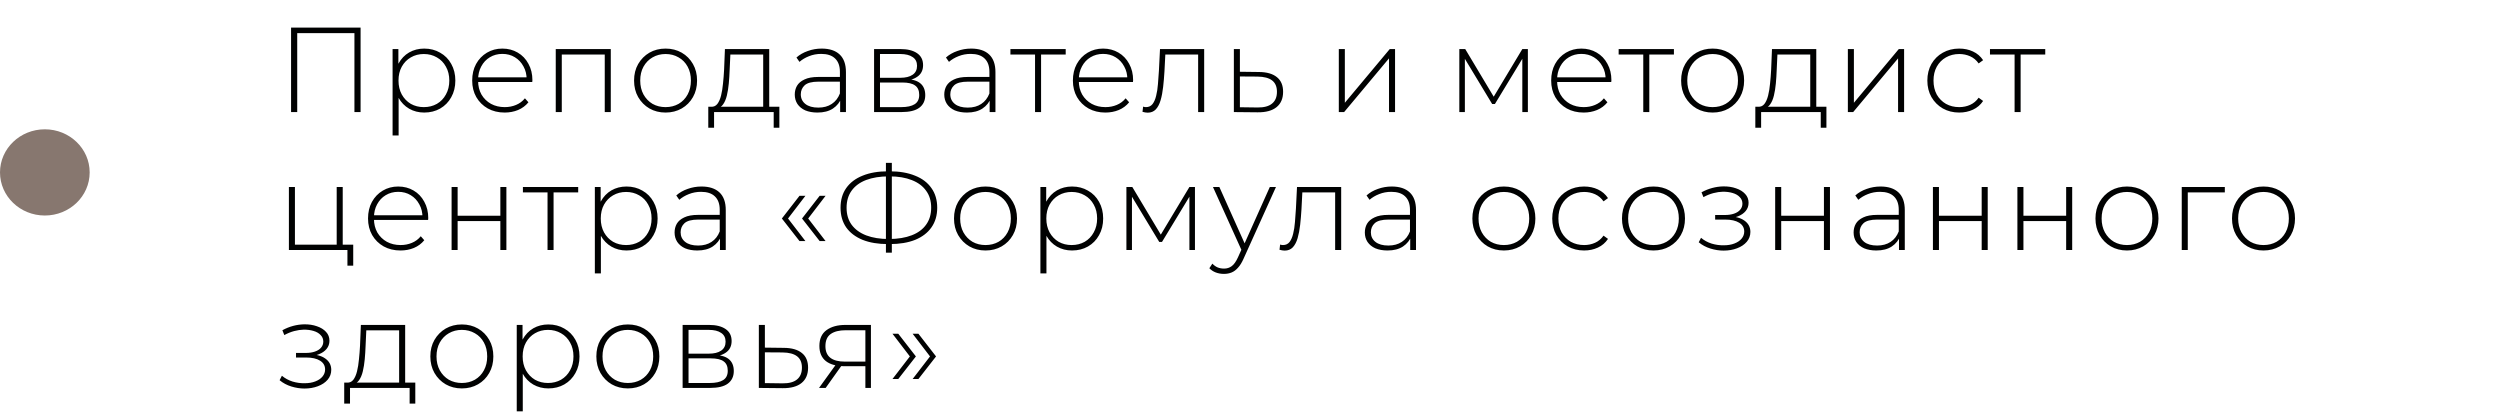 <?xml version="1.0" encoding="UTF-8"?> <svg xmlns="http://www.w3.org/2000/svg" width="290" height="48" viewBox="0 0 290 48" fill="none"><path d="M33.764 13V3.2H41.828V13H41.114V3.62L41.324 3.844H34.268L34.478 3.62V13H33.764ZM49.208 13.056C48.564 13.056 47.98 12.907 47.458 12.608C46.944 12.309 46.534 11.885 46.226 11.334C45.927 10.774 45.778 10.111 45.778 9.346C45.778 8.581 45.927 7.923 46.226 7.372C46.534 6.812 46.944 6.383 47.458 6.084C47.98 5.785 48.564 5.636 49.208 5.636C49.898 5.636 50.514 5.795 51.056 6.112C51.606 6.42 52.036 6.854 52.344 7.414C52.661 7.974 52.82 8.618 52.82 9.346C52.82 10.074 52.661 10.718 52.344 11.278C52.036 11.838 51.606 12.277 51.056 12.594C50.514 12.902 49.898 13.056 49.208 13.056ZM45.54 15.716V5.692H46.212V8.086L46.1 9.36L46.24 10.634V15.716H45.54ZM49.166 12.426C49.726 12.426 50.23 12.3 50.678 12.048C51.126 11.787 51.476 11.423 51.728 10.956C51.989 10.489 52.12 9.953 52.12 9.346C52.12 8.73 51.989 8.193 51.728 7.736C51.476 7.269 51.126 6.91 50.678 6.658C50.23 6.397 49.726 6.266 49.166 6.266C48.606 6.266 48.102 6.397 47.654 6.658C47.215 6.91 46.865 7.269 46.604 7.736C46.352 8.193 46.226 8.73 46.226 9.346C46.226 9.953 46.352 10.489 46.604 10.956C46.865 11.423 47.215 11.787 47.654 12.048C48.102 12.3 48.606 12.426 49.166 12.426ZM58.54 13.056C57.803 13.056 57.149 12.897 56.58 12.58C56.02 12.263 55.577 11.824 55.25 11.264C54.933 10.704 54.774 10.065 54.774 9.346C54.774 8.618 54.923 7.979 55.222 7.428C55.53 6.868 55.95 6.429 56.482 6.112C57.014 5.795 57.611 5.636 58.274 5.636C58.937 5.636 59.529 5.79 60.052 6.098C60.584 6.406 60.999 6.84 61.298 7.4C61.606 7.951 61.76 8.59 61.76 9.318C61.76 9.346 61.755 9.379 61.746 9.416C61.746 9.444 61.746 9.477 61.746 9.514H55.292V8.968H61.368L61.088 9.234C61.097 8.665 60.976 8.156 60.724 7.708C60.481 7.251 60.15 6.896 59.73 6.644C59.31 6.383 58.825 6.252 58.274 6.252C57.733 6.252 57.247 6.383 56.818 6.644C56.398 6.896 56.067 7.251 55.824 7.708C55.581 8.156 55.46 8.669 55.46 9.248V9.374C55.46 9.971 55.591 10.503 55.852 10.97C56.123 11.427 56.491 11.787 56.958 12.048C57.425 12.3 57.957 12.426 58.554 12.426C59.021 12.426 59.455 12.342 59.856 12.174C60.267 12.006 60.612 11.749 60.892 11.404L61.298 11.866C60.981 12.258 60.579 12.557 60.094 12.762C59.618 12.958 59.1 13.056 58.54 13.056ZM64.467 13V5.692H70.851V13H70.151V6.112L70.347 6.322H64.971L65.167 6.112V13H64.467ZM77.206 13.056C76.506 13.056 75.88 12.897 75.33 12.58C74.788 12.263 74.354 11.824 74.028 11.264C73.71 10.704 73.552 10.065 73.552 9.346C73.552 8.618 73.71 7.979 74.028 7.428C74.354 6.868 74.788 6.429 75.33 6.112C75.88 5.795 76.506 5.636 77.206 5.636C77.906 5.636 78.531 5.795 79.082 6.112C79.632 6.429 80.066 6.868 80.384 7.428C80.701 7.979 80.86 8.618 80.86 9.346C80.86 10.065 80.701 10.704 80.384 11.264C80.066 11.824 79.632 12.263 79.082 12.58C78.531 12.897 77.906 13.056 77.206 13.056ZM77.206 12.426C77.766 12.426 78.27 12.3 78.718 12.048C79.166 11.787 79.516 11.423 79.768 10.956C80.02 10.489 80.146 9.953 80.146 9.346C80.146 8.73 80.02 8.193 79.768 7.736C79.516 7.269 79.166 6.91 78.718 6.658C78.27 6.397 77.766 6.266 77.206 6.266C76.646 6.266 76.142 6.397 75.694 6.658C75.255 6.91 74.905 7.269 74.644 7.736C74.392 8.193 74.266 8.73 74.266 9.346C74.266 9.953 74.392 10.489 74.644 10.956C74.905 11.423 75.255 11.787 75.694 12.048C76.142 12.3 76.646 12.426 77.206 12.426ZM88.53 12.664V6.322H84.722L84.638 8.142C84.619 8.655 84.587 9.169 84.54 9.682C84.493 10.186 84.419 10.653 84.316 11.082C84.213 11.502 84.069 11.843 83.882 12.104C83.705 12.365 83.471 12.51 83.182 12.538L82.482 12.384C82.781 12.403 83.023 12.295 83.21 12.062C83.397 11.819 83.541 11.493 83.644 11.082C83.747 10.671 83.821 10.209 83.868 9.696C83.924 9.173 83.966 8.641 83.994 8.1L84.092 5.692H89.23V12.664H88.53ZM82.16 14.82V12.384H90.406V14.82H89.748V13H82.832V14.82H82.16ZM97.457 13V11.334L97.429 11.082V8.338C97.429 7.657 97.243 7.139 96.869 6.784C96.505 6.429 95.969 6.252 95.259 6.252C94.755 6.252 94.284 6.341 93.845 6.518C93.416 6.686 93.047 6.905 92.739 7.176L92.389 6.672C92.753 6.345 93.192 6.093 93.705 5.916C94.219 5.729 94.755 5.636 95.315 5.636C96.221 5.636 96.916 5.865 97.401 6.322C97.887 6.779 98.129 7.461 98.129 8.366V13H97.457ZM94.825 13.056C94.284 13.056 93.813 12.972 93.411 12.804C93.019 12.627 92.716 12.379 92.501 12.062C92.296 11.745 92.193 11.381 92.193 10.97C92.193 10.597 92.277 10.261 92.445 9.962C92.623 9.654 92.912 9.407 93.313 9.22C93.715 9.024 94.251 8.926 94.923 8.926H97.611V9.472H94.937C94.181 9.472 93.649 9.612 93.341 9.892C93.043 10.172 92.893 10.522 92.893 10.942C92.893 11.409 93.071 11.782 93.425 12.062C93.78 12.342 94.279 12.482 94.923 12.482C95.539 12.482 96.057 12.342 96.477 12.062C96.907 11.782 97.224 11.376 97.429 10.844L97.625 11.32C97.429 11.852 97.093 12.277 96.617 12.594C96.151 12.902 95.553 13.056 94.825 13.056ZM101.393 13V5.692H104.473C105.276 5.692 105.911 5.851 106.377 6.168C106.844 6.485 107.077 6.947 107.077 7.554C107.077 8.151 106.849 8.604 106.391 8.912C105.943 9.22 105.36 9.374 104.641 9.374L104.837 9.164C105.696 9.164 106.326 9.323 106.727 9.64C107.129 9.957 107.329 10.424 107.329 11.04C107.329 11.665 107.101 12.151 106.643 12.496C106.195 12.832 105.5 13 104.557 13H101.393ZM102.079 12.426H104.543C105.225 12.426 105.743 12.314 106.097 12.09C106.452 11.866 106.629 11.507 106.629 11.012C106.629 10.508 106.471 10.144 106.153 9.92C105.845 9.687 105.346 9.57 104.655 9.57H102.079V12.426ZM102.079 9.024H104.431C105.047 9.024 105.523 8.907 105.859 8.674C106.205 8.441 106.377 8.095 106.377 7.638C106.377 7.181 106.205 6.84 105.859 6.616C105.523 6.383 105.047 6.266 104.431 6.266H102.079V9.024ZM114.799 13V11.334L114.771 11.082V8.338C114.771 7.657 114.585 7.139 114.211 6.784C113.847 6.429 113.311 6.252 112.601 6.252C112.097 6.252 111.626 6.341 111.187 6.518C110.758 6.686 110.389 6.905 110.081 7.176L109.731 6.672C110.095 6.345 110.534 6.093 111.047 5.916C111.561 5.729 112.097 5.636 112.657 5.636C113.563 5.636 114.258 5.865 114.743 6.322C115.229 6.779 115.471 7.461 115.471 8.366V13H114.799ZM112.167 13.056C111.626 13.056 111.155 12.972 110.753 12.804C110.361 12.627 110.058 12.379 109.843 12.062C109.638 11.745 109.535 11.381 109.535 10.97C109.535 10.597 109.619 10.261 109.787 9.962C109.965 9.654 110.254 9.407 110.655 9.22C111.057 9.024 111.593 8.926 112.265 8.926H114.953V9.472H112.279C111.523 9.472 110.991 9.612 110.683 9.892C110.385 10.172 110.235 10.522 110.235 10.942C110.235 11.409 110.413 11.782 110.767 12.062C111.122 12.342 111.621 12.482 112.265 12.482C112.881 12.482 113.399 12.342 113.819 12.062C114.249 11.782 114.566 11.376 114.771 10.844L114.967 11.32C114.771 11.852 114.435 12.277 113.959 12.594C113.493 12.902 112.895 13.056 112.167 13.056ZM120.065 13V6.112L120.261 6.322H117.209V5.692H123.621V6.322H120.569L120.765 6.112V13H120.065ZM128.222 13.056C127.485 13.056 126.832 12.897 126.262 12.58C125.702 12.263 125.259 11.824 124.932 11.264C124.615 10.704 124.456 10.065 124.456 9.346C124.456 8.618 124.606 7.979 124.904 7.428C125.212 6.868 125.632 6.429 126.164 6.112C126.696 5.795 127.294 5.636 127.956 5.636C128.619 5.636 129.212 5.79 129.734 6.098C130.266 6.406 130.682 6.84 130.98 7.4C131.288 7.951 131.442 8.59 131.442 9.318C131.442 9.346 131.438 9.379 131.428 9.416C131.428 9.444 131.428 9.477 131.428 9.514H124.974V8.968H131.05L130.77 9.234C130.78 8.665 130.658 8.156 130.406 7.708C130.164 7.251 129.832 6.896 129.412 6.644C128.992 6.383 128.507 6.252 127.956 6.252C127.415 6.252 126.93 6.383 126.5 6.644C126.08 6.896 125.749 7.251 125.506 7.708C125.264 8.156 125.142 8.669 125.142 9.248V9.374C125.142 9.971 125.273 10.503 125.534 10.97C125.805 11.427 126.174 11.787 126.64 12.048C127.107 12.3 127.639 12.426 128.236 12.426C128.703 12.426 129.137 12.342 129.538 12.174C129.949 12.006 130.294 11.749 130.574 11.404L130.98 11.866C130.663 12.258 130.262 12.557 129.776 12.762C129.3 12.958 128.782 13.056 128.222 13.056ZM132.53 12.972L132.6 12.37C132.656 12.379 132.712 12.393 132.768 12.412C132.833 12.421 132.889 12.426 132.936 12.426C133.253 12.426 133.505 12.309 133.692 12.076C133.879 11.833 134.019 11.511 134.112 11.11C134.215 10.709 134.285 10.256 134.322 9.752C134.369 9.248 134.406 8.735 134.434 8.212L134.56 5.692H139.684V13H138.984V6.098L139.18 6.322H135.008L135.19 6.084L135.078 8.268C135.041 8.903 134.989 9.509 134.924 10.088C134.859 10.667 134.761 11.18 134.63 11.628C134.499 12.076 134.313 12.431 134.07 12.692C133.827 12.944 133.515 13.07 133.132 13.07C133.039 13.07 132.941 13.061 132.838 13.042C132.745 13.023 132.642 13 132.53 12.972ZM146.054 8.352C146.96 8.361 147.65 8.562 148.126 8.954C148.602 9.337 148.84 9.901 148.84 10.648C148.84 11.423 148.588 12.015 148.084 12.426C147.58 12.837 146.848 13.037 145.886 13.028L143.128 13V5.692H143.828V8.324L146.054 8.352ZM145.872 12.468C146.619 12.477 147.179 12.328 147.552 12.02C147.935 11.712 148.126 11.255 148.126 10.648C148.126 10.06 147.94 9.621 147.566 9.332C147.193 9.043 146.628 8.893 145.872 8.884L143.828 8.87V12.44L145.872 12.468ZM155.302 13V5.692H156.002V11.922L161.21 5.692H161.826V13H161.126V6.77L155.918 13H155.302ZM169.281 13V5.692H169.967L173.425 11.474H173.117L176.589 5.692H177.233V13H176.589V6.532L176.729 6.588L173.411 12.062H173.089L169.757 6.546L169.925 6.518V13H169.281ZM183.703 13.056C182.966 13.056 182.313 12.897 181.743 12.58C181.183 12.263 180.74 11.824 180.413 11.264C180.096 10.704 179.937 10.065 179.937 9.346C179.937 8.618 180.087 7.979 180.385 7.428C180.693 6.868 181.113 6.429 181.645 6.112C182.177 5.795 182.775 5.636 183.437 5.636C184.1 5.636 184.693 5.79 185.215 6.098C185.747 6.406 186.163 6.84 186.461 7.4C186.769 7.951 186.923 8.59 186.923 9.318C186.923 9.346 186.919 9.379 186.909 9.416C186.909 9.444 186.909 9.477 186.909 9.514H180.455V8.968H186.531L186.251 9.234C186.261 8.665 186.139 8.156 185.887 7.708C185.645 7.251 185.313 6.896 184.893 6.644C184.473 6.383 183.988 6.252 183.437 6.252C182.896 6.252 182.411 6.383 181.981 6.644C181.561 6.896 181.23 7.251 180.987 7.708C180.745 8.156 180.623 8.669 180.623 9.248V9.374C180.623 9.971 180.754 10.503 181.015 10.97C181.286 11.427 181.655 11.787 182.121 12.048C182.588 12.3 183.12 12.426 183.717 12.426C184.184 12.426 184.618 12.342 185.019 12.174C185.43 12.006 185.775 11.749 186.055 11.404L186.461 11.866C186.144 12.258 185.743 12.557 185.257 12.762C184.781 12.958 184.263 13.056 183.703 13.056ZM190.619 13V6.112L190.815 6.322H187.763V5.692H194.175V6.322H191.123L191.319 6.112V13H190.619ZM198.664 13.056C197.964 13.056 197.338 12.897 196.788 12.58C196.246 12.263 195.812 11.824 195.486 11.264C195.168 10.704 195.01 10.065 195.01 9.346C195.01 8.618 195.168 7.979 195.486 7.428C195.812 6.868 196.246 6.429 196.788 6.112C197.338 5.795 197.964 5.636 198.664 5.636C199.364 5.636 199.989 5.795 200.54 6.112C201.09 6.429 201.524 6.868 201.842 7.428C202.159 7.979 202.318 8.618 202.318 9.346C202.318 10.065 202.159 10.704 201.842 11.264C201.524 11.824 201.09 12.263 200.54 12.58C199.989 12.897 199.364 13.056 198.664 13.056ZM198.664 12.426C199.224 12.426 199.728 12.3 200.176 12.048C200.624 11.787 200.974 11.423 201.226 10.956C201.478 10.489 201.604 9.953 201.604 9.346C201.604 8.73 201.478 8.193 201.226 7.736C200.974 7.269 200.624 6.91 200.176 6.658C199.728 6.397 199.224 6.266 198.664 6.266C198.104 6.266 197.6 6.397 197.152 6.658C196.713 6.91 196.363 7.269 196.102 7.736C195.85 8.193 195.724 8.73 195.724 9.346C195.724 9.953 195.85 10.489 196.102 10.956C196.363 11.423 196.713 11.787 197.152 12.048C197.6 12.3 198.104 12.426 198.664 12.426ZM209.988 12.664V6.322H206.18L206.096 8.142C206.077 8.655 206.045 9.169 205.998 9.682C205.951 10.186 205.877 10.653 205.774 11.082C205.671 11.502 205.527 11.843 205.34 12.104C205.163 12.365 204.929 12.51 204.64 12.538L203.94 12.384C204.239 12.403 204.481 12.295 204.668 12.062C204.855 11.819 204.999 11.493 205.102 11.082C205.205 10.671 205.279 10.209 205.326 9.696C205.382 9.173 205.424 8.641 205.452 8.1L205.55 5.692H210.688V12.664H209.988ZM203.618 14.82V12.384H211.864V14.82H211.206V13H204.29V14.82H203.618ZM214.352 13V5.692H215.052V11.922L220.26 5.692H220.876V13H220.176V6.77L214.968 13H214.352ZM227.269 13.056C226.559 13.056 225.925 12.897 225.365 12.58C224.814 12.263 224.375 11.824 224.049 11.264C223.731 10.704 223.573 10.065 223.573 9.346C223.573 8.618 223.731 7.974 224.049 7.414C224.375 6.854 224.814 6.42 225.365 6.112C225.925 5.795 226.559 5.636 227.269 5.636C227.857 5.636 228.389 5.748 228.865 5.972C229.35 6.196 229.742 6.532 230.041 6.98L229.523 7.358C229.261 6.985 228.935 6.709 228.543 6.532C228.151 6.355 227.726 6.266 227.269 6.266C226.699 6.266 226.186 6.397 225.729 6.658C225.281 6.91 224.926 7.269 224.665 7.736C224.413 8.193 224.287 8.73 224.287 9.346C224.287 9.962 224.413 10.503 224.665 10.97C224.926 11.427 225.281 11.787 225.729 12.048C226.186 12.3 226.699 12.426 227.269 12.426C227.726 12.426 228.151 12.337 228.543 12.16C228.935 11.983 229.261 11.707 229.523 11.334L230.041 11.712C229.742 12.16 229.35 12.496 228.865 12.72C228.389 12.944 227.857 13.056 227.269 13.056ZM233.693 13V6.112L233.889 6.322H230.837V5.692H237.249V6.322H234.197L234.393 6.112V13H233.693ZM33.512 29V21.692H34.212V28.384H39.056V21.692H39.756V29H33.512ZM40.302 30.82V28.902L40.498 29H39.056V28.384H40.974V30.82H40.302ZM46.458 29.056C45.721 29.056 45.067 28.897 44.498 28.58C43.938 28.263 43.495 27.824 43.168 27.264C42.851 26.704 42.692 26.065 42.692 25.346C42.692 24.618 42.841 23.979 43.14 23.428C43.448 22.868 43.868 22.429 44.4 22.112C44.932 21.795 45.529 21.636 46.192 21.636C46.855 21.636 47.447 21.79 47.97 22.098C48.502 22.406 48.917 22.84 49.216 23.4C49.524 23.951 49.678 24.59 49.678 25.318C49.678 25.346 49.673 25.379 49.664 25.416C49.664 25.444 49.664 25.477 49.664 25.514H43.21V24.968H49.286L49.006 25.234C49.015 24.665 48.894 24.156 48.642 23.708C48.399 23.251 48.068 22.896 47.648 22.644C47.228 22.383 46.743 22.252 46.192 22.252C45.651 22.252 45.165 22.383 44.736 22.644C44.316 22.896 43.985 23.251 43.742 23.708C43.499 24.156 43.378 24.669 43.378 25.248V25.374C43.378 25.971 43.509 26.503 43.77 26.97C44.041 27.427 44.409 27.787 44.876 28.048C45.343 28.3 45.875 28.426 46.472 28.426C46.939 28.426 47.373 28.342 47.774 28.174C48.185 28.006 48.53 27.749 48.81 27.404L49.216 27.866C48.899 28.258 48.497 28.557 48.012 28.762C47.536 28.958 47.018 29.056 46.458 29.056ZM52.385 29V21.692H53.085V25.024H58.041V21.692H58.741V29H58.041V25.64H53.085V29H52.385ZM63.514 29V22.112L63.71 22.322H60.658V21.692H67.07V22.322H64.018L64.214 22.112V29H63.514ZM72.671 29.056C72.027 29.056 71.444 28.907 70.921 28.608C70.407 28.309 69.997 27.885 69.689 27.334C69.39 26.774 69.241 26.111 69.241 25.346C69.241 24.581 69.39 23.923 69.689 23.372C69.997 22.812 70.407 22.383 70.921 22.084C71.444 21.785 72.027 21.636 72.671 21.636C73.362 21.636 73.978 21.795 74.519 22.112C75.07 22.42 75.499 22.854 75.807 23.414C76.124 23.974 76.283 24.618 76.283 25.346C76.283 26.074 76.124 26.718 75.807 27.278C75.499 27.838 75.07 28.277 74.519 28.594C73.978 28.902 73.362 29.056 72.671 29.056ZM69.003 31.716V21.692H69.675V24.086L69.563 25.36L69.703 26.634V31.716H69.003ZM72.629 28.426C73.189 28.426 73.693 28.3 74.141 28.048C74.589 27.787 74.939 27.423 75.191 26.956C75.452 26.489 75.583 25.953 75.583 25.346C75.583 24.73 75.452 24.193 75.191 23.736C74.939 23.269 74.589 22.91 74.141 22.658C73.693 22.397 73.189 22.266 72.629 22.266C72.069 22.266 71.565 22.397 71.117 22.658C70.678 22.91 70.328 23.269 70.067 23.736C69.815 24.193 69.689 24.73 69.689 25.346C69.689 25.953 69.815 26.489 70.067 26.956C70.328 27.423 70.678 27.787 71.117 28.048C71.565 28.3 72.069 28.426 72.629 28.426ZM83.516 29V27.334L83.488 27.082V24.338C83.488 23.657 83.301 23.139 82.928 22.784C82.564 22.429 82.027 22.252 81.318 22.252C80.814 22.252 80.343 22.341 79.904 22.518C79.475 22.686 79.106 22.905 78.798 23.176L78.448 22.672C78.812 22.345 79.251 22.093 79.764 21.916C80.277 21.729 80.814 21.636 81.374 21.636C82.279 21.636 82.975 21.865 83.46 22.322C83.945 22.779 84.188 23.461 84.188 24.366V29H83.516ZM80.884 29.056C80.343 29.056 79.871 28.972 79.47 28.804C79.078 28.627 78.775 28.379 78.56 28.062C78.355 27.745 78.252 27.381 78.252 26.97C78.252 26.597 78.336 26.261 78.504 25.962C78.681 25.654 78.971 25.407 79.372 25.22C79.773 25.024 80.31 24.926 80.982 24.926H83.67V25.472H80.996C80.24 25.472 79.708 25.612 79.4 25.892C79.101 26.172 78.952 26.522 78.952 26.942C78.952 27.409 79.129 27.782 79.484 28.062C79.838 28.342 80.338 28.482 80.982 28.482C81.598 28.482 82.116 28.342 82.536 28.062C82.965 27.782 83.282 27.376 83.488 26.844L83.684 27.32C83.488 27.852 83.152 28.277 82.676 28.594C82.209 28.902 81.612 29.056 80.884 29.056ZM92.742 27.964L90.698 25.346L92.742 22.714H93.428L91.412 25.346L93.428 27.964H92.742ZM95.08 27.964L93.036 25.346L95.08 22.714H95.766L93.75 25.346L95.766 27.964H95.08ZM103.005 28.314C101.866 28.314 100.886 28.151 100.065 27.824C99.243 27.488 98.609 27.007 98.161 26.382C97.722 25.747 97.503 24.987 97.503 24.1C97.503 23.204 97.722 22.443 98.161 21.818C98.609 21.183 99.243 20.703 100.065 20.376C100.886 20.04 101.866 19.872 103.005 19.872C103.014 19.872 103.028 19.872 103.047 19.872C103.075 19.872 103.103 19.872 103.131 19.872C103.159 19.872 103.177 19.872 103.187 19.872C104.335 19.872 105.319 20.04 106.141 20.376C106.971 20.703 107.606 21.183 108.045 21.818C108.493 22.443 108.717 23.204 108.717 24.1C108.717 24.987 108.493 25.747 108.045 26.382C107.606 27.007 106.976 27.488 106.155 27.824C105.333 28.151 104.349 28.314 103.201 28.314C103.191 28.314 103.173 28.314 103.145 28.314C103.117 28.314 103.089 28.314 103.061 28.314C103.033 28.314 103.014 28.314 103.005 28.314ZM103.103 27.726C103.112 27.726 103.121 27.726 103.131 27.726C103.149 27.726 103.163 27.726 103.173 27.726C104.181 27.717 105.044 27.572 105.763 27.292C106.491 27.012 107.046 26.601 107.429 26.06C107.821 25.519 108.017 24.861 108.017 24.086C108.017 23.311 107.821 22.658 107.429 22.126C107.046 21.585 106.495 21.174 105.777 20.894C105.058 20.605 104.195 20.46 103.187 20.46C103.177 20.46 103.163 20.46 103.145 20.46C103.126 20.46 103.112 20.46 103.103 20.46C102.085 20.46 101.208 20.6 100.471 20.88C99.743 21.16 99.183 21.571 98.791 22.112C98.399 22.653 98.203 23.316 98.203 24.1C98.203 24.875 98.399 25.533 98.791 26.074C99.192 26.615 99.757 27.026 100.485 27.306C101.222 27.586 102.095 27.726 103.103 27.726ZM102.767 29.308V18.892H103.453V29.308H102.767ZM114.319 29.056C113.619 29.056 112.994 28.897 112.443 28.58C111.902 28.263 111.468 27.824 111.141 27.264C110.824 26.704 110.665 26.065 110.665 25.346C110.665 24.618 110.824 23.979 111.141 23.428C111.468 22.868 111.902 22.429 112.443 22.112C112.994 21.795 113.619 21.636 114.319 21.636C115.019 21.636 115.645 21.795 116.195 22.112C116.746 22.429 117.18 22.868 117.497 23.428C117.815 23.979 117.973 24.618 117.973 25.346C117.973 26.065 117.815 26.704 117.497 27.264C117.18 27.824 116.746 28.263 116.195 28.58C115.645 28.897 115.019 29.056 114.319 29.056ZM114.319 28.426C114.879 28.426 115.383 28.3 115.831 28.048C116.279 27.787 116.629 27.423 116.881 26.956C117.133 26.489 117.259 25.953 117.259 25.346C117.259 24.73 117.133 24.193 116.881 23.736C116.629 23.269 116.279 22.91 115.831 22.658C115.383 22.397 114.879 22.266 114.319 22.266C113.759 22.266 113.255 22.397 112.807 22.658C112.369 22.91 112.019 23.269 111.757 23.736C111.505 24.193 111.379 24.73 111.379 25.346C111.379 25.953 111.505 26.489 111.757 26.956C112.019 27.423 112.369 27.787 112.807 28.048C113.255 28.3 113.759 28.426 114.319 28.426ZM124.355 29.056C123.711 29.056 123.128 28.907 122.605 28.608C122.092 28.309 121.681 27.885 121.373 27.334C121.074 26.774 120.925 26.111 120.925 25.346C120.925 24.581 121.074 23.923 121.373 23.372C121.681 22.812 122.092 22.383 122.605 22.084C123.128 21.785 123.711 21.636 124.355 21.636C125.046 21.636 125.662 21.795 126.203 22.112C126.754 22.42 127.183 22.854 127.491 23.414C127.808 23.974 127.967 24.618 127.967 25.346C127.967 26.074 127.808 26.718 127.491 27.278C127.183 27.838 126.754 28.277 126.203 28.594C125.662 28.902 125.046 29.056 124.355 29.056ZM120.687 31.716V21.692H121.359V24.086L121.247 25.36L121.387 26.634V31.716H120.687ZM124.313 28.426C124.873 28.426 125.377 28.3 125.825 28.048C126.273 27.787 126.623 27.423 126.875 26.956C127.136 26.489 127.267 25.953 127.267 25.346C127.267 24.73 127.136 24.193 126.875 23.736C126.623 23.269 126.273 22.91 125.825 22.658C125.377 22.397 124.873 22.266 124.313 22.266C123.753 22.266 123.249 22.397 122.801 22.658C122.362 22.91 122.012 23.269 121.751 23.736C121.499 24.193 121.373 24.73 121.373 25.346C121.373 25.953 121.499 26.489 121.751 26.956C122.012 27.423 122.362 27.787 122.801 28.048C123.249 28.3 123.753 28.426 124.313 28.426ZM130.663 29V21.692H131.349L134.807 27.474H134.499L137.971 21.692H138.615V29H137.971V22.532L138.111 22.588L134.793 28.062H134.471L131.139 22.546L131.307 22.518V29H130.663ZM141.978 31.772C141.642 31.772 141.324 31.716 141.026 31.604C140.736 31.492 140.489 31.329 140.284 31.114L140.634 30.582C140.82 30.778 141.021 30.923 141.236 31.016C141.46 31.109 141.712 31.156 141.992 31.156C142.328 31.156 142.622 31.063 142.874 30.876C143.135 30.689 143.378 30.349 143.602 29.854L144.106 28.734L144.204 28.608L147.298 21.692H148.012L144.26 29.994C144.064 30.442 143.849 30.792 143.616 31.044C143.392 31.305 143.144 31.492 142.874 31.604C142.603 31.716 142.304 31.772 141.978 31.772ZM144.092 29.182L140.704 21.692H141.446L144.526 28.566L144.092 29.182ZM148.423 28.972L148.493 28.37C148.549 28.379 148.605 28.393 148.661 28.412C148.726 28.421 148.782 28.426 148.829 28.426C149.146 28.426 149.398 28.309 149.585 28.076C149.771 27.833 149.911 27.511 150.005 27.11C150.107 26.709 150.177 26.256 150.215 25.752C150.261 25.248 150.299 24.735 150.327 24.212L150.453 21.692H155.577V29H154.877V22.098L155.073 22.322H150.901L151.083 22.084L150.971 24.268C150.933 24.903 150.882 25.509 150.817 26.088C150.751 26.667 150.653 27.18 150.523 27.628C150.392 28.076 150.205 28.431 149.963 28.692C149.72 28.944 149.407 29.07 149.025 29.07C148.931 29.07 148.833 29.061 148.731 29.042C148.637 29.023 148.535 29 148.423 28.972ZM163.585 29V27.334L163.557 27.082V24.338C163.557 23.657 163.37 23.139 162.997 22.784C162.633 22.429 162.096 22.252 161.387 22.252C160.883 22.252 160.412 22.341 159.973 22.518C159.544 22.686 159.175 22.905 158.867 23.176L158.517 22.672C158.881 22.345 159.32 22.093 159.833 21.916C160.346 21.729 160.883 21.636 161.443 21.636C162.348 21.636 163.044 21.865 163.529 22.322C164.014 22.779 164.257 23.461 164.257 24.366V29H163.585ZM160.953 29.056C160.412 29.056 159.94 28.972 159.539 28.804C159.147 28.627 158.844 28.379 158.629 28.062C158.424 27.745 158.321 27.381 158.321 26.97C158.321 26.597 158.405 26.261 158.573 25.962C158.75 25.654 159.04 25.407 159.441 25.22C159.842 25.024 160.379 24.926 161.051 24.926H163.739V25.472H161.065C160.309 25.472 159.777 25.612 159.469 25.892C159.17 26.172 159.021 26.522 159.021 26.942C159.021 27.409 159.198 27.782 159.553 28.062C159.908 28.342 160.407 28.482 161.051 28.482C161.667 28.482 162.185 28.342 162.605 28.062C163.034 27.782 163.352 27.376 163.557 26.844L163.753 27.32C163.557 27.852 163.221 28.277 162.745 28.594C162.278 28.902 161.681 29.056 160.953 29.056ZM174.449 29.056C173.749 29.056 173.123 28.897 172.573 28.58C172.031 28.263 171.597 27.824 171.271 27.264C170.953 26.704 170.795 26.065 170.795 25.346C170.795 24.618 170.953 23.979 171.271 23.428C171.597 22.868 172.031 22.429 172.573 22.112C173.123 21.795 173.749 21.636 174.449 21.636C175.149 21.636 175.774 21.795 176.325 22.112C176.875 22.429 177.309 22.868 177.627 23.428C177.944 23.979 178.103 24.618 178.103 25.346C178.103 26.065 177.944 26.704 177.627 27.264C177.309 27.824 176.875 28.263 176.325 28.58C175.774 28.897 175.149 29.056 174.449 29.056ZM174.449 28.426C175.009 28.426 175.513 28.3 175.961 28.048C176.409 27.787 176.759 27.423 177.011 26.956C177.263 26.489 177.389 25.953 177.389 25.346C177.389 24.73 177.263 24.193 177.011 23.736C176.759 23.269 176.409 22.91 175.961 22.658C175.513 22.397 175.009 22.266 174.449 22.266C173.889 22.266 173.385 22.397 172.937 22.658C172.498 22.91 172.148 23.269 171.887 23.736C171.635 24.193 171.509 24.73 171.509 25.346C171.509 25.953 171.635 26.489 171.887 26.956C172.148 27.423 172.498 27.787 172.937 28.048C173.385 28.3 173.889 28.426 174.449 28.426ZM183.756 29.056C183.047 29.056 182.412 28.897 181.852 28.58C181.302 28.263 180.863 27.824 180.536 27.264C180.219 26.704 180.06 26.065 180.06 25.346C180.06 24.618 180.219 23.974 180.536 23.414C180.863 22.854 181.302 22.42 181.852 22.112C182.412 21.795 183.047 21.636 183.756 21.636C184.344 21.636 184.876 21.748 185.352 21.972C185.838 22.196 186.23 22.532 186.528 22.98L186.01 23.358C185.749 22.985 185.422 22.709 185.03 22.532C184.638 22.355 184.214 22.266 183.756 22.266C183.187 22.266 182.674 22.397 182.216 22.658C181.768 22.91 181.414 23.269 181.152 23.736C180.9 24.193 180.774 24.73 180.774 25.346C180.774 25.962 180.9 26.503 181.152 26.97C181.414 27.427 181.768 27.787 182.216 28.048C182.674 28.3 183.187 28.426 183.756 28.426C184.214 28.426 184.638 28.337 185.03 28.16C185.422 27.983 185.749 27.707 186.01 27.334L186.528 27.712C186.23 28.16 185.838 28.496 185.352 28.72C184.876 28.944 184.344 29.056 183.756 29.056ZM191.804 29.056C191.104 29.056 190.479 28.897 189.928 28.58C189.387 28.263 188.953 27.824 188.626 27.264C188.309 26.704 188.15 26.065 188.15 25.346C188.15 24.618 188.309 23.979 188.626 23.428C188.953 22.868 189.387 22.429 189.928 22.112C190.479 21.795 191.104 21.636 191.804 21.636C192.504 21.636 193.13 21.795 193.68 22.112C194.231 22.429 194.665 22.868 194.982 23.428C195.3 23.979 195.458 24.618 195.458 25.346C195.458 26.065 195.3 26.704 194.982 27.264C194.665 27.824 194.231 28.263 193.68 28.58C193.13 28.897 192.504 29.056 191.804 29.056ZM191.804 28.426C192.364 28.426 192.868 28.3 193.316 28.048C193.764 27.787 194.114 27.423 194.366 26.956C194.618 26.489 194.744 25.953 194.744 25.346C194.744 24.73 194.618 24.193 194.366 23.736C194.114 23.269 193.764 22.91 193.316 22.658C192.868 22.397 192.364 22.266 191.804 22.266C191.244 22.266 190.74 22.397 190.292 22.658C189.854 22.91 189.504 23.269 189.242 23.736C188.99 24.193 188.864 24.73 188.864 25.346C188.864 25.953 188.99 26.489 189.242 26.956C189.504 27.423 189.854 27.787 190.292 28.048C190.74 28.3 191.244 28.426 191.804 28.426ZM199.937 29.07C199.433 29.07 198.924 28.991 198.411 28.832C197.897 28.673 197.445 28.431 197.053 28.104L197.319 27.586C197.673 27.885 198.084 28.109 198.551 28.258C199.017 28.398 199.484 28.463 199.951 28.454C200.427 28.454 200.842 28.384 201.197 28.244C201.561 28.104 201.841 27.913 202.037 27.67C202.233 27.427 202.331 27.157 202.331 26.858C202.331 26.419 202.135 26.079 201.743 25.836C201.351 25.593 200.814 25.472 200.133 25.472H198.957V24.94H200.105C200.497 24.94 200.842 24.889 201.141 24.786C201.449 24.683 201.687 24.534 201.855 24.338C202.032 24.133 202.121 23.895 202.121 23.624C202.121 23.325 202.018 23.073 201.813 22.868C201.617 22.653 201.346 22.495 201.001 22.392C200.665 22.289 200.287 22.238 199.867 22.238C199.503 22.247 199.125 22.303 198.733 22.406C198.35 22.509 197.972 22.663 197.599 22.868L197.375 22.308C197.785 22.084 198.201 21.916 198.621 21.804C199.041 21.692 199.465 21.631 199.895 21.622C200.436 21.613 200.931 21.687 201.379 21.846C201.827 21.995 202.181 22.215 202.443 22.504C202.704 22.784 202.835 23.125 202.835 23.526C202.835 23.89 202.723 24.207 202.499 24.478C202.284 24.739 201.985 24.945 201.603 25.094C201.229 25.243 200.809 25.318 200.343 25.318L200.399 25.094C201.239 25.094 201.887 25.257 202.345 25.584C202.811 25.911 203.045 26.349 203.045 26.9C203.045 27.339 202.905 27.721 202.625 28.048C202.345 28.375 201.967 28.627 201.491 28.804C201.024 28.981 200.506 29.07 199.937 29.07ZM205.92 29V21.692H206.62V25.024H211.576V21.692H212.276V29H211.576V25.64H206.62V29H205.92ZM220.283 29V27.334L220.255 27.082V24.338C220.255 23.657 220.068 23.139 219.695 22.784C219.331 22.429 218.794 22.252 218.085 22.252C217.581 22.252 217.109 22.341 216.671 22.518C216.241 22.686 215.873 22.905 215.565 23.176L215.215 22.672C215.579 22.345 216.017 22.093 216.531 21.916C217.044 21.729 217.581 21.636 218.141 21.636C219.046 21.636 219.741 21.865 220.227 22.322C220.712 22.779 220.955 23.461 220.955 24.366V29H220.283ZM217.651 29.056C217.109 29.056 216.638 28.972 216.237 28.804C215.845 28.627 215.541 28.379 215.327 28.062C215.121 27.745 215.019 27.381 215.019 26.97C215.019 26.597 215.103 26.261 215.271 25.962C215.448 25.654 215.737 25.407 216.139 25.22C216.54 25.024 217.077 24.926 217.749 24.926H220.437V25.472H217.763C217.007 25.472 216.475 25.612 216.167 25.892C215.868 26.172 215.719 26.522 215.719 26.942C215.719 27.409 215.896 27.782 216.251 28.062C216.605 28.342 217.105 28.482 217.749 28.482C218.365 28.482 218.883 28.342 219.303 28.062C219.732 27.782 220.049 27.376 220.255 26.844L220.451 27.32C220.255 27.852 219.919 28.277 219.443 28.594C218.976 28.902 218.379 29.056 217.651 29.056ZM224.219 29V21.692H224.919V25.024H229.875V21.692H230.575V29H229.875V25.64H224.919V29H224.219ZM234.018 29V21.692H234.718V25.024H239.674V21.692H240.374V29H239.674V25.64H234.718V29H234.018ZM246.729 29.056C246.029 29.056 245.403 28.897 244.853 28.58C244.311 28.263 243.877 27.824 243.551 27.264C243.233 26.704 243.075 26.065 243.075 25.346C243.075 24.618 243.233 23.979 243.551 23.428C243.877 22.868 244.311 22.429 244.853 22.112C245.403 21.795 246.029 21.636 246.729 21.636C247.429 21.636 248.054 21.795 248.605 22.112C249.155 22.429 249.589 22.868 249.907 23.428C250.224 23.979 250.383 24.618 250.383 25.346C250.383 26.065 250.224 26.704 249.907 27.264C249.589 27.824 249.155 28.263 248.605 28.58C248.054 28.897 247.429 29.056 246.729 29.056ZM246.729 28.426C247.289 28.426 247.793 28.3 248.241 28.048C248.689 27.787 249.039 27.423 249.291 26.956C249.543 26.489 249.669 25.953 249.669 25.346C249.669 24.73 249.543 24.193 249.291 23.736C249.039 23.269 248.689 22.91 248.241 22.658C247.793 22.397 247.289 22.266 246.729 22.266C246.169 22.266 245.665 22.397 245.217 22.658C244.778 22.91 244.428 23.269 244.167 23.736C243.915 24.193 243.789 24.73 243.789 25.346C243.789 25.953 243.915 26.489 244.167 26.956C244.428 27.423 244.778 27.787 245.217 28.048C245.665 28.3 246.169 28.426 246.729 28.426ZM253.082 29V21.692H258.08V22.322H253.586L253.782 22.126V29H253.082ZM262.567 29.056C261.867 29.056 261.241 28.897 260.691 28.58C260.149 28.263 259.715 27.824 259.389 27.264C259.071 26.704 258.913 26.065 258.913 25.346C258.913 24.618 259.071 23.979 259.389 23.428C259.715 22.868 260.149 22.429 260.691 22.112C261.241 21.795 261.867 21.636 262.567 21.636C263.267 21.636 263.892 21.795 264.443 22.112C264.993 22.429 265.427 22.868 265.745 23.428C266.062 23.979 266.221 24.618 266.221 25.346C266.221 26.065 266.062 26.704 265.745 27.264C265.427 27.824 264.993 28.263 264.443 28.58C263.892 28.897 263.267 29.056 262.567 29.056ZM262.567 28.426C263.127 28.426 263.631 28.3 264.079 28.048C264.527 27.787 264.877 27.423 265.129 26.956C265.381 26.489 265.507 25.953 265.507 25.346C265.507 24.73 265.381 24.193 265.129 23.736C264.877 23.269 264.527 22.91 264.079 22.658C263.631 22.397 263.127 22.266 262.567 22.266C262.007 22.266 261.503 22.397 261.055 22.658C260.616 22.91 260.266 23.269 260.005 23.736C259.753 24.193 259.627 24.73 259.627 25.346C259.627 25.953 259.753 26.489 260.005 26.956C260.266 27.423 260.616 27.787 261.055 28.048C261.503 28.3 262.007 28.426 262.567 28.426ZM35.318 45.07C34.814 45.07 34.305 44.991 33.792 44.832C33.279 44.673 32.826 44.431 32.434 44.104L32.7 43.586C33.055 43.885 33.465 44.109 33.932 44.258C34.399 44.398 34.865 44.463 35.332 44.454C35.808 44.454 36.223 44.384 36.578 44.244C36.942 44.104 37.222 43.913 37.418 43.67C37.614 43.427 37.712 43.157 37.712 42.858C37.712 42.419 37.516 42.079 37.124 41.836C36.732 41.593 36.195 41.472 35.514 41.472H34.338V40.94H35.486C35.878 40.94 36.223 40.889 36.522 40.786C36.83 40.683 37.068 40.534 37.236 40.338C37.413 40.133 37.502 39.895 37.502 39.624C37.502 39.325 37.399 39.073 37.194 38.868C36.998 38.653 36.727 38.495 36.382 38.392C36.046 38.289 35.668 38.238 35.248 38.238C34.884 38.247 34.506 38.303 34.114 38.406C33.731 38.509 33.353 38.663 32.98 38.868L32.756 38.308C33.167 38.084 33.582 37.916 34.002 37.804C34.422 37.692 34.847 37.631 35.276 37.622C35.817 37.613 36.312 37.687 36.76 37.846C37.208 37.995 37.563 38.215 37.824 38.504C38.085 38.784 38.216 39.125 38.216 39.526C38.216 39.89 38.104 40.207 37.88 40.478C37.665 40.739 37.367 40.945 36.984 41.094C36.611 41.243 36.191 41.318 35.724 41.318L35.78 41.094C36.62 41.094 37.269 41.257 37.726 41.584C38.193 41.911 38.426 42.349 38.426 42.9C38.426 43.339 38.286 43.721 38.006 44.048C37.726 44.375 37.348 44.627 36.872 44.804C36.405 44.981 35.887 45.07 35.318 45.07ZM46.299 44.664V38.322H42.491L42.407 40.142C42.389 40.655 42.356 41.169 42.309 41.682C42.263 42.186 42.188 42.653 42.085 43.082C41.983 43.502 41.838 43.843 41.651 44.104C41.474 44.365 41.24 44.51 40.951 44.538L40.251 44.384C40.55 44.403 40.792 44.295 40.979 44.062C41.166 43.819 41.31 43.493 41.413 43.082C41.516 42.671 41.59 42.209 41.637 41.696C41.693 41.173 41.735 40.641 41.763 40.1L41.861 37.692H46.999V44.664H46.299ZM39.929 46.82V44.384H48.175V46.82H47.517V45H40.601V46.82H39.929ZM53.575 45.056C52.874 45.056 52.249 44.897 51.699 44.58C51.157 44.263 50.723 43.824 50.397 43.264C50.079 42.704 49.92 42.065 49.92 41.346C49.92 40.618 50.079 39.979 50.397 39.428C50.723 38.868 51.157 38.429 51.699 38.112C52.249 37.795 52.874 37.636 53.575 37.636C54.275 37.636 54.9 37.795 55.45 38.112C56.001 38.429 56.435 38.868 56.752 39.428C57.07 39.979 57.228 40.618 57.228 41.346C57.228 42.065 57.07 42.704 56.752 43.264C56.435 43.824 56.001 44.263 55.45 44.58C54.9 44.897 54.275 45.056 53.575 45.056ZM53.575 44.426C54.135 44.426 54.639 44.3 55.087 44.048C55.535 43.787 55.885 43.423 56.136 42.956C56.389 42.489 56.514 41.953 56.514 41.346C56.514 40.73 56.389 40.193 56.136 39.736C55.885 39.269 55.535 38.91 55.087 38.658C54.639 38.397 54.135 38.266 53.575 38.266C53.014 38.266 52.511 38.397 52.062 38.658C51.624 38.91 51.274 39.269 51.013 39.736C50.761 40.193 50.635 40.73 50.635 41.346C50.635 41.953 50.761 42.489 51.013 42.956C51.274 43.423 51.624 43.787 52.062 44.048C52.511 44.3 53.014 44.426 53.575 44.426ZM63.61 45.056C62.966 45.056 62.383 44.907 61.86 44.608C61.347 44.309 60.936 43.885 60.628 43.334C60.33 42.774 60.18 42.111 60.18 41.346C60.18 40.581 60.33 39.923 60.628 39.372C60.936 38.812 61.347 38.383 61.86 38.084C62.383 37.785 62.966 37.636 63.61 37.636C64.301 37.636 64.917 37.795 65.458 38.112C66.009 38.42 66.438 38.854 66.746 39.414C67.064 39.974 67.222 40.618 67.222 41.346C67.222 42.074 67.064 42.718 66.746 43.278C66.438 43.838 66.009 44.277 65.458 44.594C64.917 44.902 64.301 45.056 63.61 45.056ZM59.942 47.716V37.692H60.614V40.086L60.502 41.36L60.642 42.634V47.716H59.942ZM63.568 44.426C64.128 44.426 64.632 44.3 65.08 44.048C65.528 43.787 65.878 43.423 66.13 42.956C66.392 42.489 66.522 41.953 66.522 41.346C66.522 40.73 66.392 40.193 66.13 39.736C65.878 39.269 65.528 38.91 65.08 38.658C64.632 38.397 64.128 38.266 63.568 38.266C63.008 38.266 62.504 38.397 62.056 38.658C61.618 38.91 61.268 39.269 61.006 39.736C60.754 40.193 60.628 40.73 60.628 41.346C60.628 41.953 60.754 42.489 61.006 42.956C61.268 43.423 61.618 43.787 62.056 44.048C62.504 44.3 63.008 44.426 63.568 44.426ZM72.831 45.056C72.131 45.056 71.505 44.897 70.955 44.58C70.413 44.263 69.979 43.824 69.653 43.264C69.335 42.704 69.177 42.065 69.177 41.346C69.177 40.618 69.335 39.979 69.653 39.428C69.979 38.868 70.413 38.429 70.955 38.112C71.505 37.795 72.131 37.636 72.831 37.636C73.531 37.636 74.156 37.795 74.707 38.112C75.257 38.429 75.691 38.868 76.009 39.428C76.326 39.979 76.485 40.618 76.485 41.346C76.485 42.065 76.326 42.704 76.009 43.264C75.691 43.824 75.257 44.263 74.707 44.58C74.156 44.897 73.531 45.056 72.831 45.056ZM72.831 44.426C73.391 44.426 73.895 44.3 74.343 44.048C74.791 43.787 75.141 43.423 75.393 42.956C75.645 42.489 75.771 41.953 75.771 41.346C75.771 40.73 75.645 40.193 75.393 39.736C75.141 39.269 74.791 38.91 74.343 38.658C73.895 38.397 73.391 38.266 72.831 38.266C72.271 38.266 71.767 38.397 71.319 38.658C70.88 38.91 70.53 39.269 70.269 39.736C70.017 40.193 69.891 40.73 69.891 41.346C69.891 41.953 70.017 42.489 70.269 42.956C70.53 43.423 70.88 43.787 71.319 44.048C71.767 44.3 72.271 44.426 72.831 44.426ZM79.184 45V37.692H82.264C83.067 37.692 83.702 37.851 84.168 38.168C84.635 38.485 84.868 38.947 84.868 39.554C84.868 40.151 84.64 40.604 84.182 40.912C83.734 41.22 83.151 41.374 82.432 41.374L82.628 41.164C83.487 41.164 84.117 41.323 84.518 41.64C84.92 41.957 85.12 42.424 85.12 43.04C85.12 43.665 84.892 44.151 84.434 44.496C83.986 44.832 83.291 45 82.348 45H79.184ZM79.87 44.426H82.334C83.016 44.426 83.534 44.314 83.888 44.09C84.243 43.866 84.42 43.507 84.42 43.012C84.42 42.508 84.262 42.144 83.944 41.92C83.636 41.687 83.137 41.57 82.446 41.57H79.87V44.426ZM79.87 41.024H82.222C82.838 41.024 83.314 40.907 83.65 40.674C83.996 40.441 84.168 40.095 84.168 39.638C84.168 39.181 83.996 38.84 83.65 38.616C83.314 38.383 82.838 38.266 82.222 38.266H79.87V41.024ZM90.952 40.352C91.858 40.361 92.548 40.562 93.024 40.954C93.5 41.337 93.738 41.901 93.738 42.648C93.738 43.423 93.486 44.015 92.982 44.426C92.478 44.837 91.746 45.037 90.784 45.028L88.026 45V37.692H88.726V40.324L90.952 40.352ZM90.77 44.468C91.517 44.477 92.077 44.328 92.45 44.02C92.833 43.712 93.024 43.255 93.024 42.648C93.024 42.06 92.838 41.621 92.464 41.332C92.091 41.043 91.526 40.893 90.77 40.884L88.726 40.87V44.44L90.77 44.468ZM100.384 45V42.312L100.538 42.48H97.948C97.033 42.48 96.319 42.284 95.805 41.892C95.302 41.491 95.049 40.903 95.049 40.128C95.049 39.307 95.325 38.695 95.876 38.294C96.426 37.893 97.154 37.692 98.059 37.692H101.028V45H100.384ZM95.007 45L97.037 42.186H97.779L95.778 45H95.007ZM100.384 42.116V38.098L100.538 38.308H98.102C97.355 38.308 96.776 38.453 96.365 38.742C95.955 39.031 95.749 39.503 95.749 40.156C95.749 41.351 96.505 41.948 98.017 41.948H100.538L100.384 42.116ZM104.2 43.964H103.528L105.544 41.346L103.528 38.714H104.2L106.244 41.346L104.2 43.964ZM106.538 43.964H105.866L107.882 41.346L105.866 38.714H106.538L108.582 41.346L106.538 43.964Z" fill="#000101"></path><ellipse cx="5.201" cy="20" rx="5.201" ry="5" fill="#87776F"></ellipse></svg> 